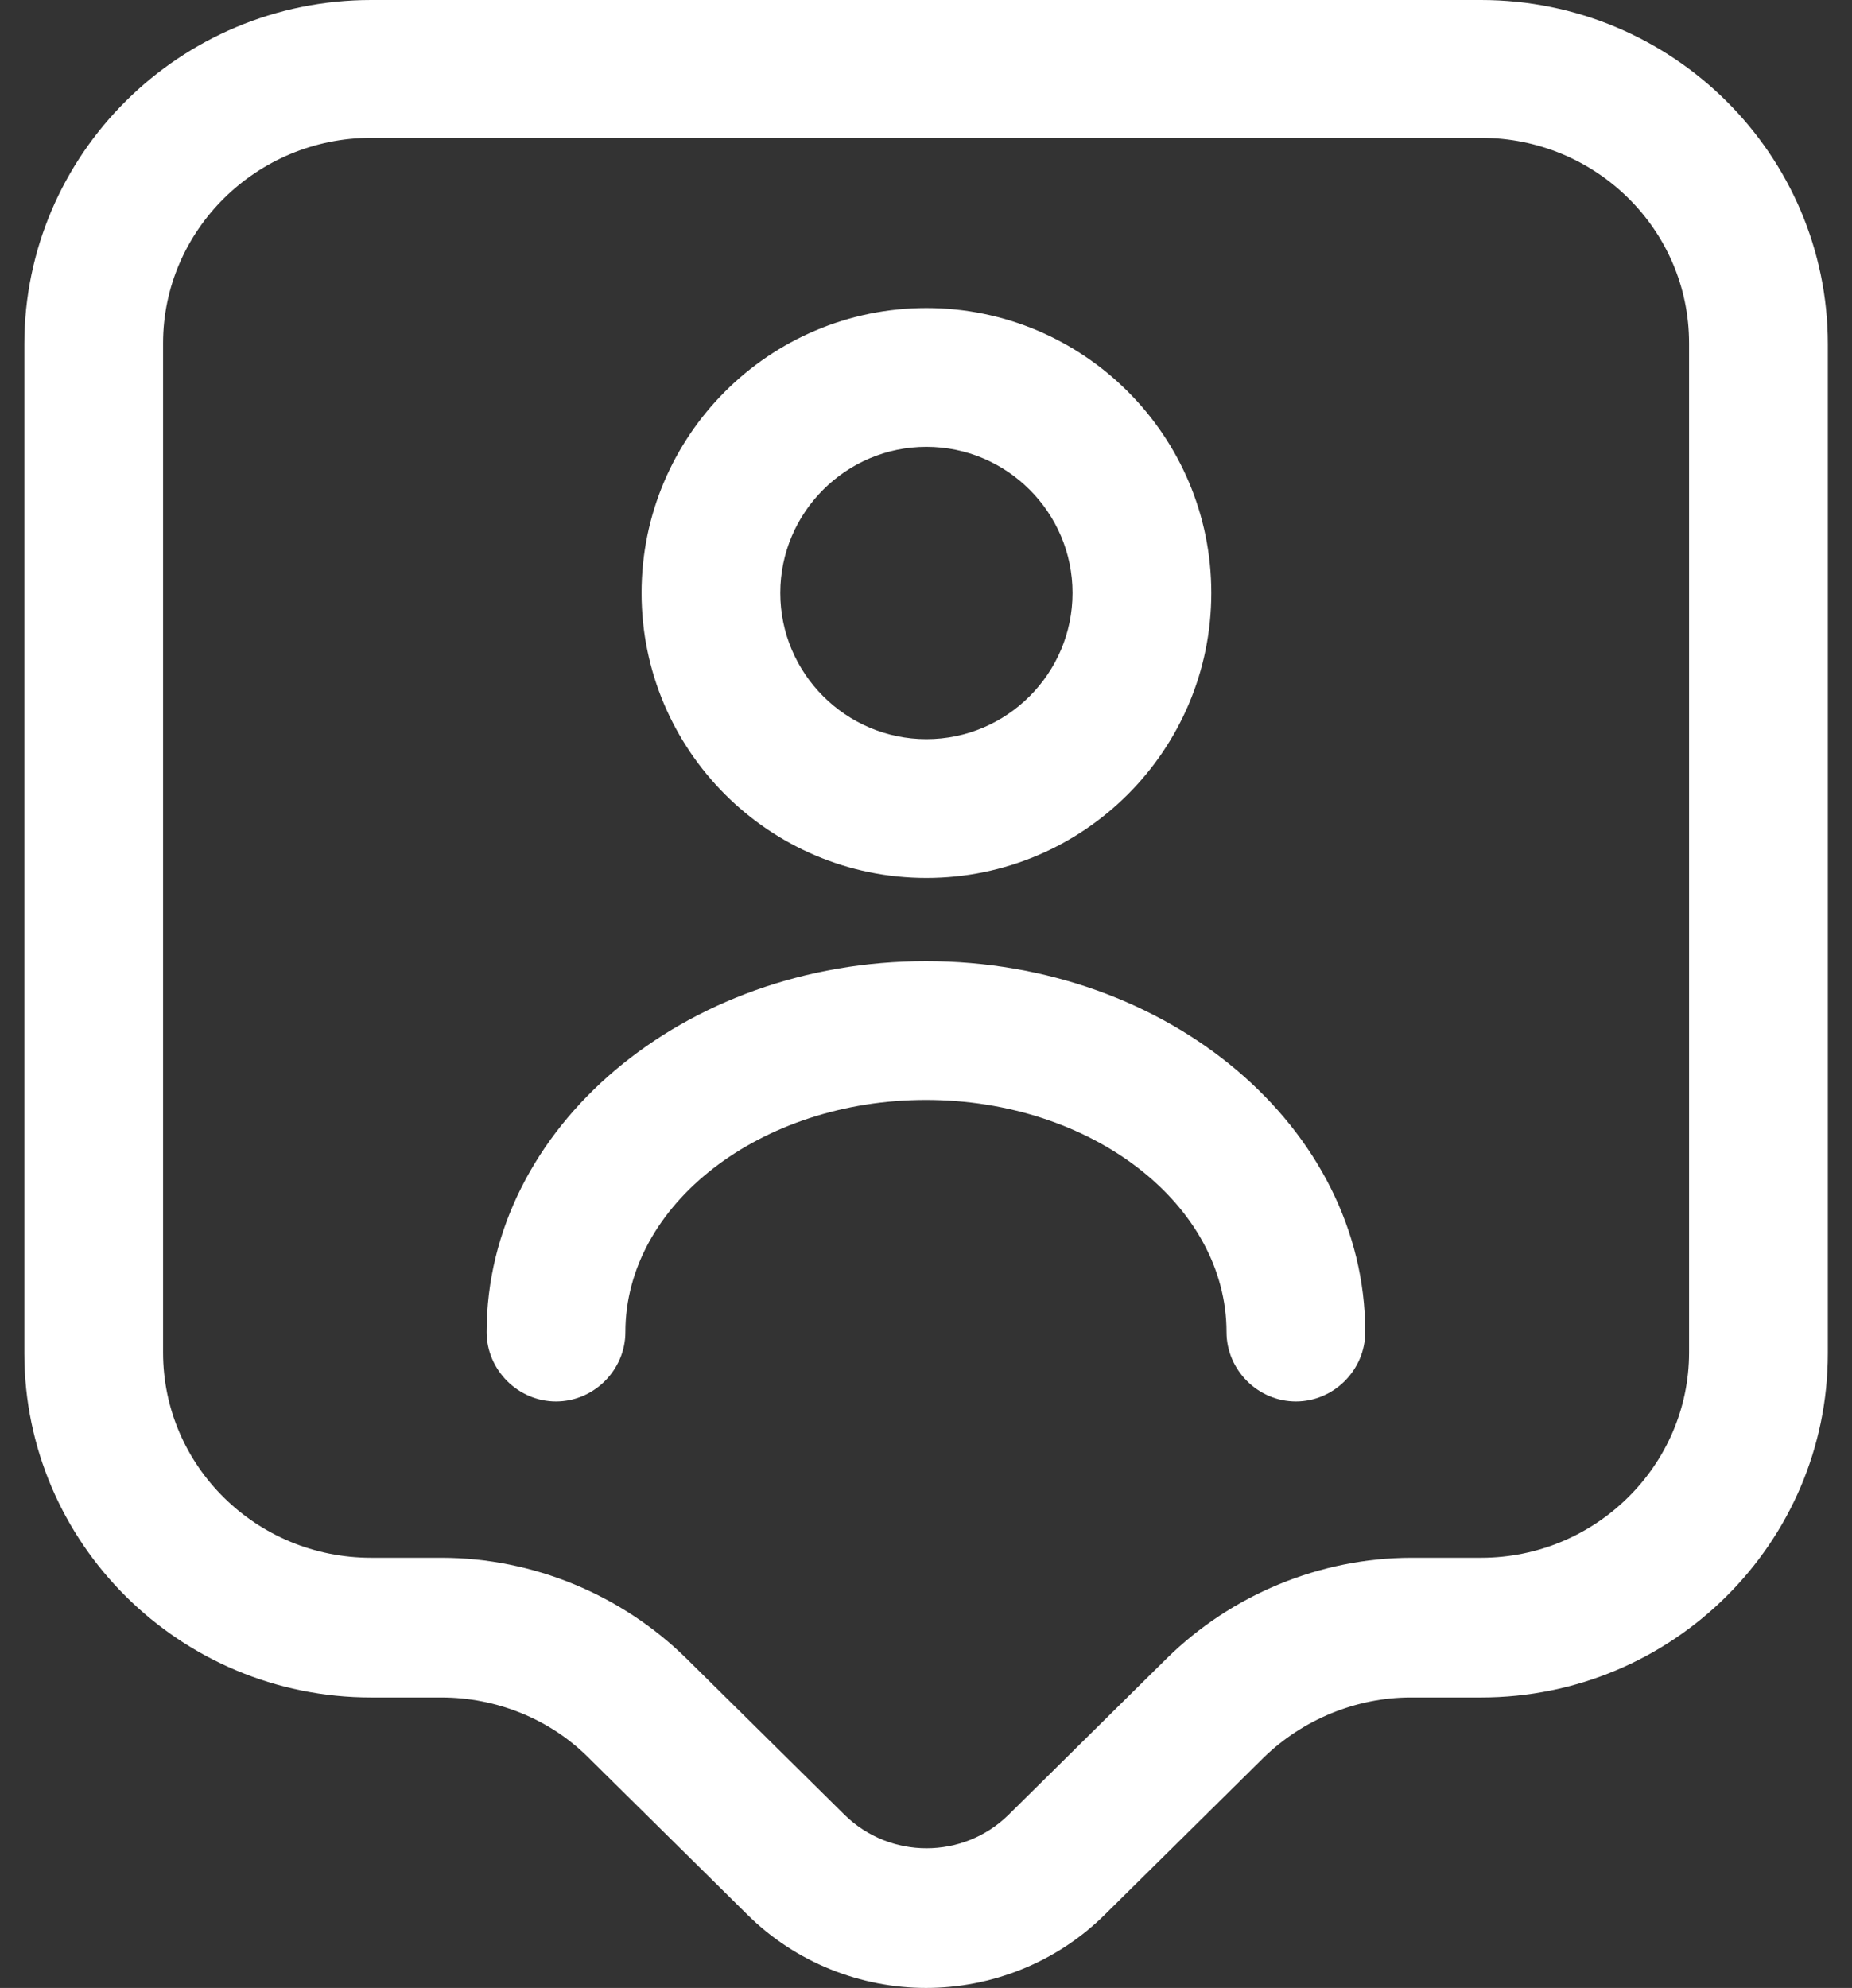 <svg width="41" height="44" viewBox="0 0 41 44" fill="none" xmlns="http://www.w3.org/2000/svg">
<rect x="0" y="0" width="41" height="44" fill="#333333" stroke="none"/>
<path d="M20.502 44C19.069 44 17.615 43.447 16.53 42.362L13.028 38.902C12.169 38.042 10.981 37.571 9.773 37.571H8.217C3.979 37.571 0.539 34.152 0.539 29.954V7.617C0.539 3.419 3.979 0 8.217 0H32.787C37.025 0 40.465 3.419 40.465 7.617V29.954C40.465 34.152 37.025 37.571 32.787 37.571H31.23C30.023 37.571 28.835 38.062 27.975 38.902L24.474 42.362C23.389 43.447 21.935 44 20.502 44ZM8.217 3.051C5.678 3.051 3.61 5.098 3.61 7.596V29.934C3.61 32.452 5.678 34.479 8.217 34.479H9.773C11.8 34.479 13.766 35.298 15.199 36.711L18.7 40.171C19.703 41.154 21.321 41.154 22.324 40.171L25.825 36.711C27.258 35.298 29.224 34.479 31.251 34.479H32.787C35.325 34.479 37.393 32.432 37.393 29.934V7.596C37.393 5.078 35.325 3.051 32.787 3.051H8.217Z" fill="white"/>
<path d="M20.509 19.431C17.029 19.431 14.203 16.605 14.203 13.124C14.203 9.644 17.029 6.818 20.509 6.818C23.99 6.818 26.816 9.644 26.816 13.124C26.816 16.605 23.99 19.431 20.509 19.431ZM20.509 9.89C18.728 9.89 17.274 11.343 17.274 13.124C17.274 14.906 18.728 16.36 20.509 16.36C22.291 16.36 23.744 14.906 23.744 13.124C23.744 11.343 22.291 9.89 20.509 9.89Z" fill="white"/>
<path d="M28.689 31.019C27.849 31.019 27.153 30.323 27.153 29.484C27.153 26.658 24.164 24.345 20.499 24.345C16.834 24.345 13.845 26.658 13.845 29.484C13.845 30.323 13.149 31.019 12.309 31.019C11.47 31.019 10.773 30.323 10.773 29.484C10.773 24.959 15.134 21.273 20.499 21.273C25.863 21.273 30.224 24.959 30.224 29.484C30.224 30.323 29.528 31.019 28.689 31.019Z" fill="white"/>
</svg>
